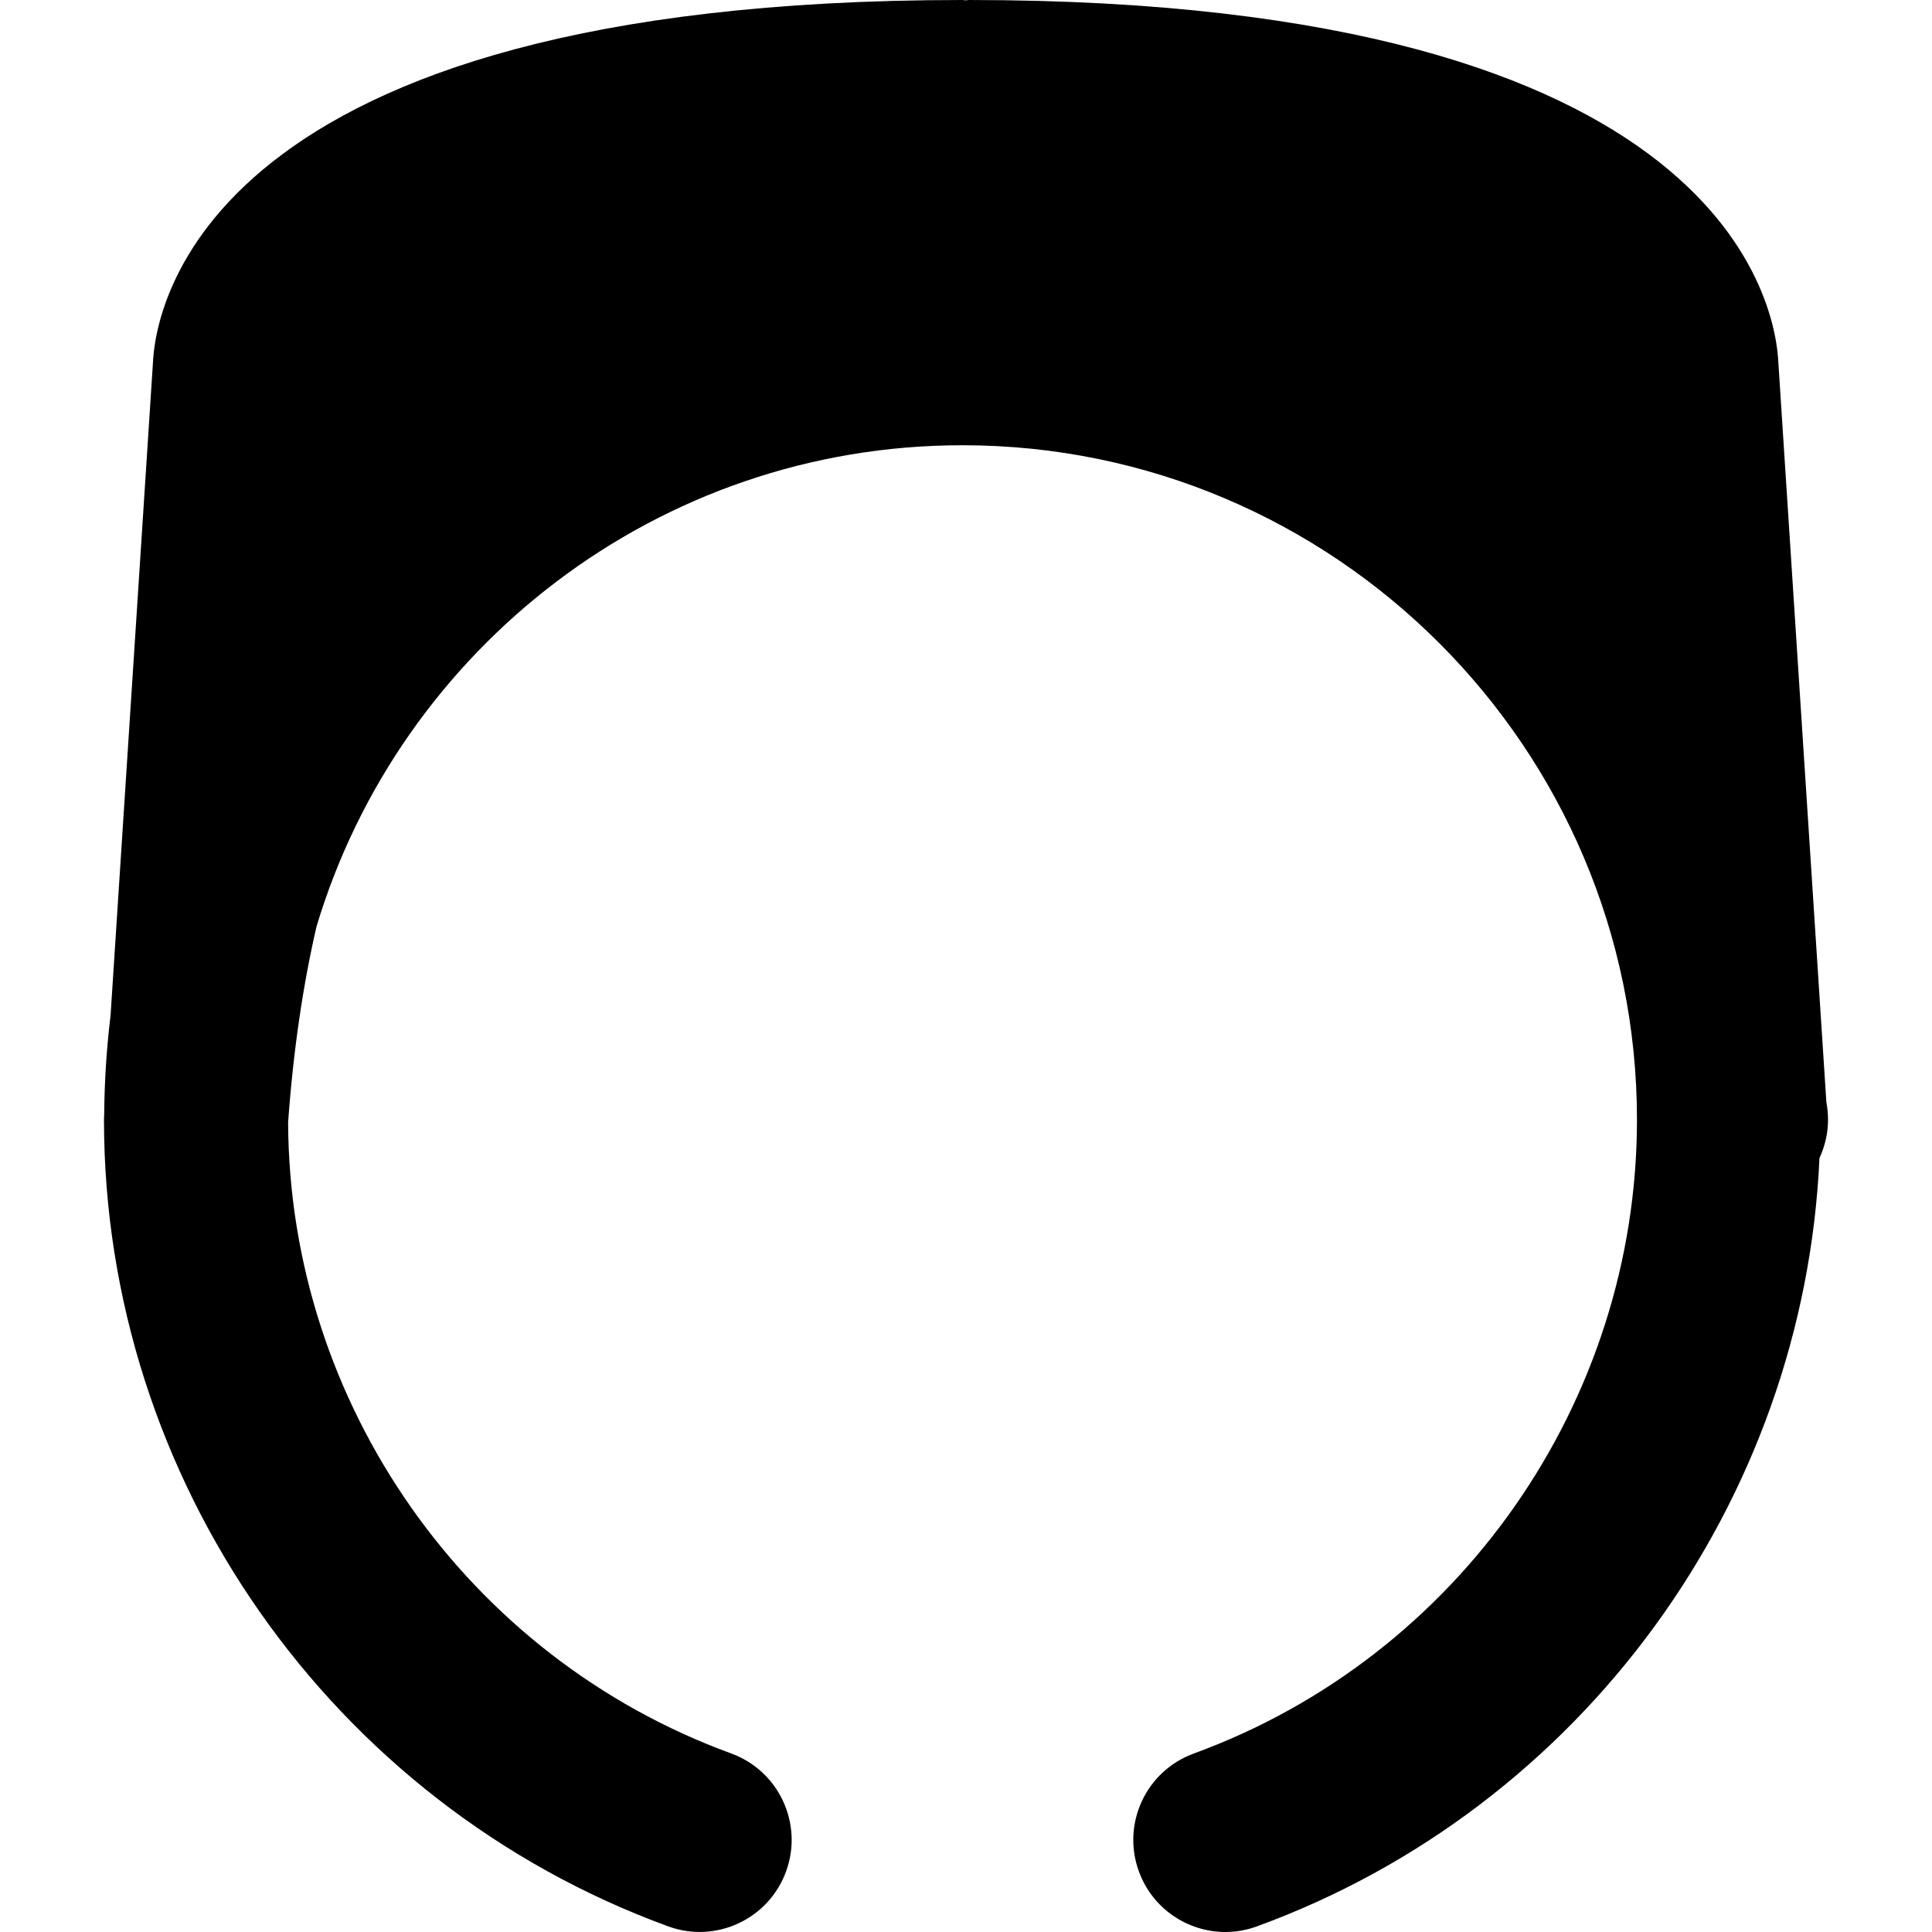 <?xml version="1.0" encoding="iso-8859-1"?>
<!-- Uploaded to: SVG Repo, www.svgrepo.com, Generator: SVG Repo Mixer Tools -->
<!DOCTYPE svg PUBLIC "-//W3C//DTD SVG 1.1//EN" "http://www.w3.org/Graphics/SVG/1.1/DTD/svg11.dtd">
<svg fill="#000000" version="1.1" id="Capa_1" xmlns="http://www.w3.org/2000/svg" xmlns:xlink="http://www.w3.org/1999/xlink" 
	 width="800px" height="800px" viewBox="0 0 278.355 278.355"
	 xml:space="preserve">
<g>
	<g>
		<path d="M256.229,52.397C255.929,44.688,249.446,0,139.587,0c-0.158,0-0.3,0.042-0.456,0.047C138.973,0.042,138.828,0,138.67,0
			C28.809,0,22.331,44.688,22.028,52.397l-6.097,93.885c-0.562,4.635-0.875,9.342-0.917,14.11l-0.005,0.067c0,0.01,0,0.021,0,0.031
			c0,0.279-0.028,0.554-0.028,0.828c0,51.771,32.659,98.467,81.271,116.218c6.877,2.527,14.491-1.025,17-7.901
			c2.514-6.877-1.028-14.488-7.907-17.006c-38.069-13.887-63.67-50.403-63.836-90.917c0.754-10.449,2.154-19.816,4.088-28.203
			C57.591,93.45,94.755,64.149,138.67,64.149c53.578,0,97.178,43.595,97.178,97.176c0,40.674-25.663,77.376-63.852,91.315
			c-6.882,2.512-10.424,10.118-7.907,16.995c1.962,5.38,7.042,8.72,12.458,8.72c1.513,0,3.04-0.259,4.542-0.808
			c46.872-17.114,78.821-61.164,81.053-110.698c0.776-1.688,1.232-3.542,1.232-5.52c0-0.87-0.083-1.72-0.238-2.538L256.229,52.397z"
			/>
	</g>
</g>
</svg>